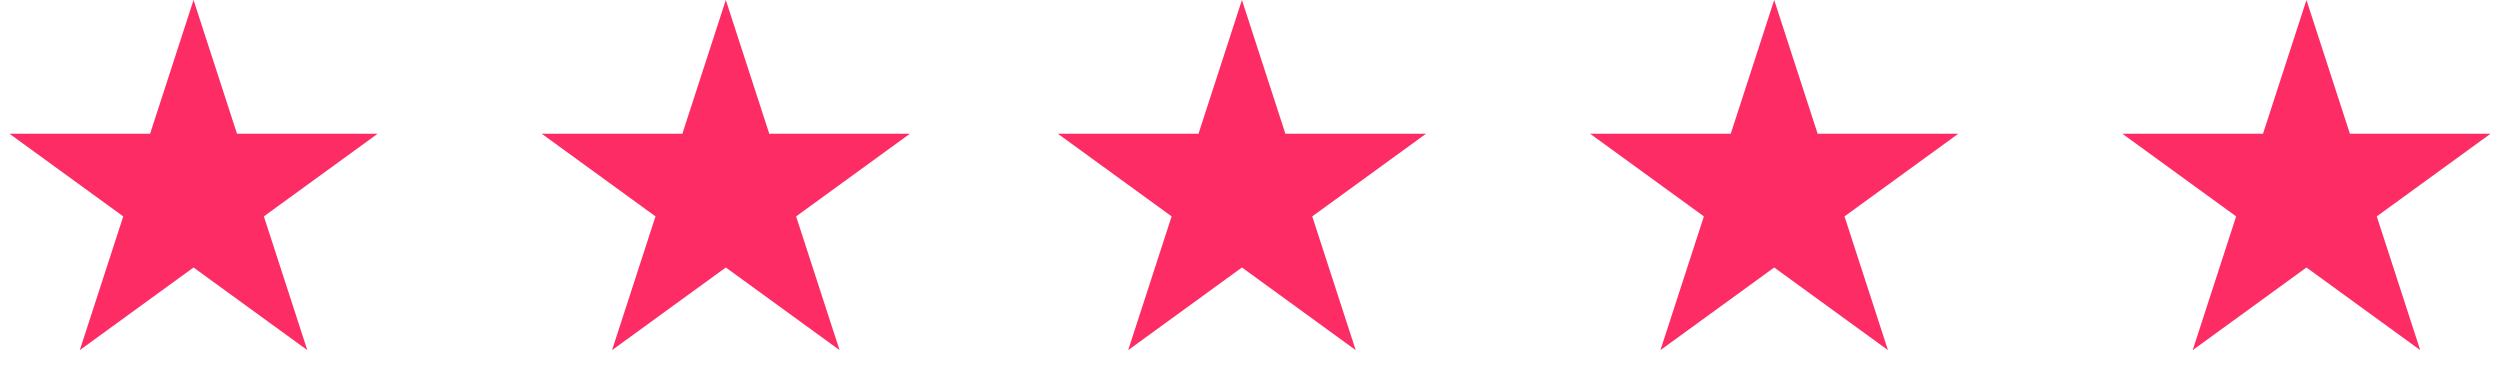 <svg width="155" height="24" viewBox="0 0 155 24" fill="none" xmlns="http://www.w3.org/2000/svg">
<path d="M12 0L14.694 8.292H23.413L16.359 13.416L19.053 21.708L12 16.584L4.947 21.708L7.641 13.416L0.587 8.292H9.306L12 0Z" fill="#FE2C64"/>
<path d="M45 0L47.694 8.292H56.413L49.359 13.416L52.053 21.708L45 16.584L37.947 21.708L40.641 13.416L33.587 8.292H42.306L45 0Z" fill="#FE2C64"/>
<path d="M77 0L79.694 8.292H88.413L81.359 13.416L84.053 21.708L77 16.584L69.947 21.708L72.641 13.416L65.587 8.292H74.306L77 0Z" fill="#FE2C64"/>
<path d="M110 0L112.694 8.292H121.413L114.359 13.416L117.053 21.708L110 16.584L102.947 21.708L105.641 13.416L98.587 8.292H107.306L110 0Z" fill="#FE2C64"/>
<path d="M143 0L145.694 8.292H154.413L147.359 13.416L150.053 21.708L143 16.584L135.947 21.708L138.641 13.416L131.587 8.292H140.306L143 0Z" fill="#FE2C64"/>
</svg>
